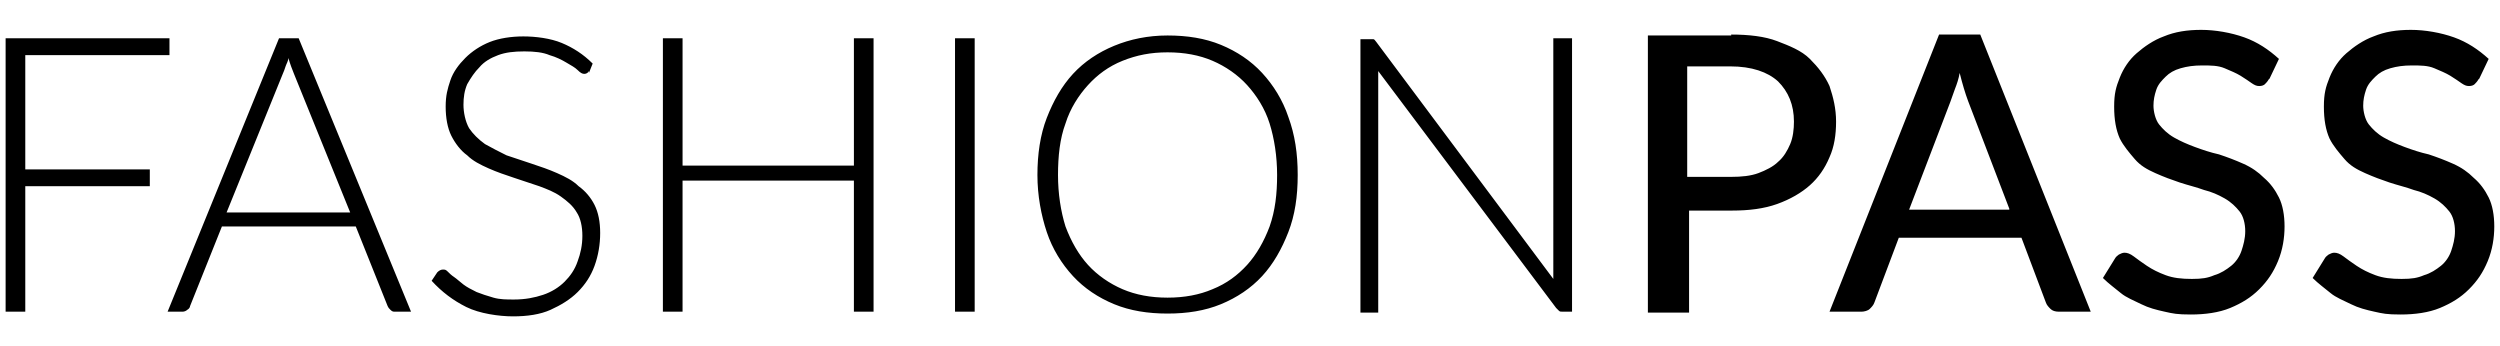 <?xml version="1.0" encoding="UTF-8"?>
<svg id="Layer_1" data-name="Layer 1" xmlns="http://www.w3.org/2000/svg" version="1.1" viewBox="0 0 267.01 36.97">
  <defs>
    <style>
      .cls-1 {
        fill: #000;
        stroke-width: 0px;
      }
    </style>
  </defs>
  <path class="cls-1" d="M2.7,5.79v12.3h13.3v1.8H2.7v13.4H.6V4.09h17.5v1.8H2.7v-.1ZM43.8,33.29h-1.6c-.2,0-.3,0-.5-.2s-.2-.2-.3-.4l-3.4-8.5h-14.3l-3.4,8.5c0,.1-.1.3-.3.4-.1.1-.3.2-.5.2h-1.6L29.8,4.09h2.1l12,29.2h-.1ZM37.4,22.69l-6-14.8c-.2-.5-.4-1-.6-1.7,0,.3-.2.6-.3.9s-.2.6-.3.8l-6,14.8h13.2ZM62.9,7.59c-.1.2-.3.3-.5.3s-.4-.1-.7-.4c-.3-.3-.7-.5-1.2-.8s-1.1-.6-1.8-.8c-.7-.3-1.6-.4-2.7-.4s-2,.1-2.8.4c-.8.3-1.5.7-2,1.3-.5.5-.9,1.1-1.3,1.8-.3.7-.4,1.4-.4,2.2s.2,1.8.6,2.5c.4.6,1,1.2,1.7,1.7.7.4,1.5.8,2.3,1.2.9.3,1.8.6,2.7.9.9.3,1.8.6,2.7,1s1.7.8,2.3,1.4c.7.5,1.3,1.2,1.7,2s.6,1.8.6,3-.2,2.4-.6,3.5-1,2-1.8,2.8-1.8,1.4-2.9,1.9-2.5.7-4,.7-3.6-.3-5-1-2.6-1.6-3.7-2.8l.6-.9c.2-.2.4-.3.6-.3s.3,0,.5.2.4.4.7.6.6.5,1,.8.8.5,1.4.8c.5.2,1.1.4,1.8.6s1.4.2,2.2.2c1.2,0,2.2-.2,3.1-.5s1.7-.8,2.3-1.4c.6-.6,1.1-1.3,1.4-2.2.3-.8.5-1.7.5-2.7s-.2-1.9-.6-2.5c-.4-.7-1-1.2-1.7-1.7s-1.5-.8-2.3-1.1c-.9-.3-1.8-.6-2.7-.9-.9-.3-1.8-.6-2.7-1s-1.7-.8-2.3-1.4c-.7-.5-1.3-1.3-1.7-2.1s-.6-1.9-.6-3.1.2-1.9.5-2.8.9-1.7,1.6-2.4c.7-.7,1.6-1.3,2.6-1.7,1-.4,2.3-.6,3.6-.6s2.9.2,4.1.7,2.3,1.2,3.3,2.2l-.4,1h0v-.2ZM93.3,4.09v29.2h-2.1v-14h-18.3v14h-2.1V4.09h2.1v13.6h18.3V4.09s2.1,0,2.1,0ZM104.1,33.29h-2.1V4.09h2.1v29.2ZM138.6,18.69c0,2.3-.3,4.3-1,6.1s-1.6,3.4-2.8,4.7-2.7,2.3-4.4,3-3.6,1-5.7,1-4-.3-5.7-1-3.2-1.7-4.4-3-2.2-2.9-2.8-4.7-1-3.9-1-6.1.3-4.3,1-6.1,1.6-3.4,2.8-4.7c1.2-1.3,2.7-2.3,4.4-3s3.6-1.1,5.7-1.1,4,.3,5.7,1,3.2,1.7,4.4,3,2.2,2.9,2.8,4.7c.7,1.9,1,3.9,1,6.2ZM136.4,18.69c0-2-.3-3.9-.8-5.5s-1.4-3-2.4-4.1-2.3-2-3.7-2.6-3-.9-4.8-.9-3.3.3-4.8.9-2.7,1.5-3.7,2.6-1.9,2.5-2.4,4.1c-.6,1.6-.8,3.5-.8,5.5s.3,3.9.8,5.5c.6,1.6,1.4,3,2.4,4.1s2.3,2,3.7,2.6,3,.9,4.8.9,3.4-.3,4.8-.9c1.5-.6,2.7-1.5,3.7-2.6s1.8-2.5,2.4-4.1c.6-1.7.8-3.5.8-5.5ZM167.9,4.09v29.2h-1c-.2,0-.3,0-.4-.1s-.2-.2-.3-.3l-19-25.3v25.8h-1.9V4.19h1.4c.1,0,.2.2.3.3l18.9,25.3V4.09h2ZM184.9,3.69c1.9,0,3.6.2,4.9.7s2.6,1,3.5,1.9,1.6,1.8,2.1,2.9c.4,1.2.7,2.4.7,3.8s-.2,2.7-.7,3.8c-.5,1.2-1.2,2.2-2.1,3s-2.1,1.5-3.5,2-3,.7-4.8.7h-4.6v10.9h-4.4V3.79h8.9v-.1ZM184.9,18.89c1.1,0,2.1-.1,2.9-.4s1.6-.7,2.1-1.2c.6-.5,1-1.2,1.3-1.9.3-.7.4-1.6.4-2.4,0-1.8-.6-3.2-1.7-4.3-1.1-1-2.8-1.6-5.1-1.6h-4.6v11.8h4.7ZM223.3,33.29h-3.4c-.4,0-.7-.1-.9-.3s-.4-.4-.5-.7l-2.6-6.9h-13.1l-2.6,6.9c-.1.3-.3.5-.5.7s-.6.3-.9.3h-3.4l11.7-29.6h4.4l11.8,29.6ZM214.6,22.29l-4.4-11.5c-.3-.8-.6-1.8-.9-3-.1.6-.3,1.2-.5,1.7s-.3.9-.5,1.4l-4.4,11.5h10.7v-.1ZM242.3,8.49c-.1.2-.3.4-.4.5-.1.1-.3.2-.6.2s-.5-.1-.8-.3-.7-.5-1.2-.8-1-.5-1.7-.8-1.5-.3-2.4-.3-1.6.1-2.3.3-1.2.5-1.6.9c-.4.4-.8.8-1,1.4s-.3,1.1-.3,1.7.2,1.5.6,2c.4.5.9,1,1.6,1.4s1.4.7,2.2,1,1.7.6,2.6.8c.9.3,1.7.6,2.6,1s1.6.9,2.2,1.5c.7.6,1.2,1.3,1.6,2.1s.6,1.9.6,3.1-.2,2.5-.7,3.7-1.1,2.1-2,3-1.9,1.5-3.1,2-2.7.7-4.2.7-1.9-.1-2.8-.3c-.9-.2-1.7-.4-2.5-.8s-1.6-.7-2.2-1.2-1.3-1-1.9-1.6l1.3-2.1c.1-.2.3-.3.4-.4.2-.1.4-.2.6-.2.3,0,.6.1,1,.4s.8.6,1.4,1,1.2.7,2,1,1.7.4,2.8.4,1.7-.1,2.4-.4c.7-.2,1.3-.6,1.8-1s.9-1,1.1-1.6.4-1.3.4-2.1-.2-1.6-.6-2.1c-.4-.5-.9-1-1.6-1.4s-1.4-.7-2.2-.9c-.8-.3-1.7-.5-2.6-.8s-1.7-.6-2.6-1-1.6-.8-2.2-1.5-1.2-1.4-1.6-2.2c-.4-.9-.6-2-.6-3.4s.2-2.1.6-3.1c.4-1,1-1.9,1.8-2.6s1.8-1.4,2.9-1.8c1.2-.5,2.5-.7,4-.7s3.2.3,4.6.8c1.4.5,2.6,1.3,3.7,2.3l-1,2.1h0l-.1.1ZM264.7,8.49c-.1.2-.3.4-.4.5s-.3.2-.6.2-.5-.1-.8-.3-.7-.5-1.2-.8-1-.5-1.7-.8-1.5-.3-2.4-.3-1.6.1-2.3.3-1.2.5-1.6.9-.8.8-1,1.4-.3,1.1-.3,1.7.2,1.5.6,2,.9,1,1.6,1.4,1.4.7,2.2,1c.8.3,1.7.6,2.6.8.9.3,1.7.6,2.6,1s1.6.9,2.2,1.5c.7.6,1.2,1.3,1.6,2.1s.6,1.9.6,3.1-.2,2.5-.7,3.7-1.1,2.1-2,3-1.9,1.5-3.1,2-2.7.7-4.2.7-1.9-.1-2.8-.3c-.9-.2-1.7-.4-2.5-.8s-1.6-.7-2.2-1.2-1.3-1-1.9-1.6l1.3-2.1c.1-.2.3-.3.4-.4.2-.1.4-.2.6-.2.3,0,.6.1,1,.4s.8.6,1.4,1,1.2.7,2,1,1.7.4,2.8.4,1.7-.1,2.4-.4c.7-.2,1.3-.6,1.8-1s.9-1,1.1-1.6.4-1.3.4-2.1-.2-1.6-.6-2.1-.9-1-1.6-1.4-1.4-.7-2.2-.9c-.8-.3-1.7-.5-2.6-.8s-1.7-.6-2.6-1-1.6-.8-2.2-1.5-1.2-1.4-1.6-2.2c-.4-.9-.6-2-.6-3.4s.2-2.1.6-3.1,1-1.9,1.8-2.6,1.8-1.4,2.9-1.8c1.2-.5,2.5-.7,4-.7s3.2.3,4.6.8,2.6,1.3,3.7,2.3l-1,2.1h0l-.1.1Z"/>
</svg>